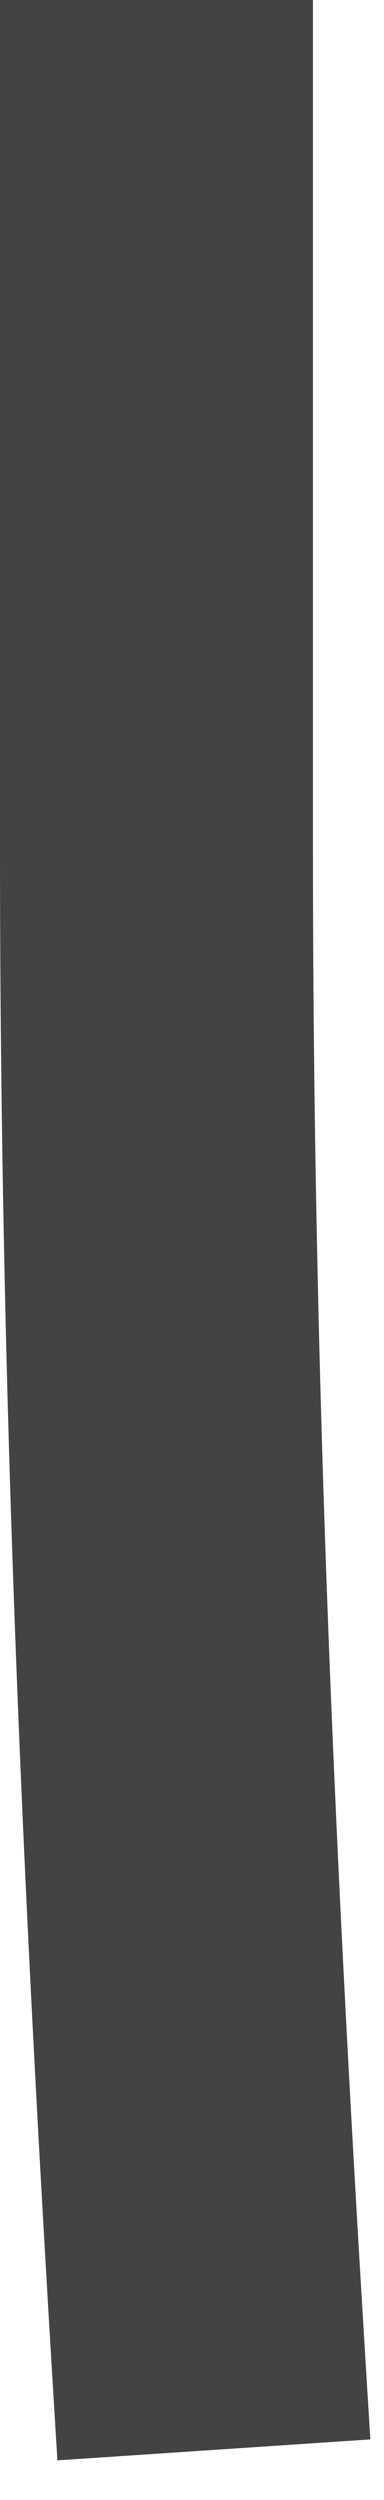 <?xml version="1.0" encoding="utf-8"?>
<svg xmlns="http://www.w3.org/2000/svg" fill="none" height="100%" overflow="visible" preserveAspectRatio="none" style="display: block;" viewBox="0 0 2 13" width="100%">
<path d="M1.63 0H0V4.428C0 7.416 0.136 10.159 0.299 12.794L1.929 12.685C1.766 10.078 1.63 7.388 1.63 4.428V0Z" fill="#434344" id="Vector"/>
</svg>